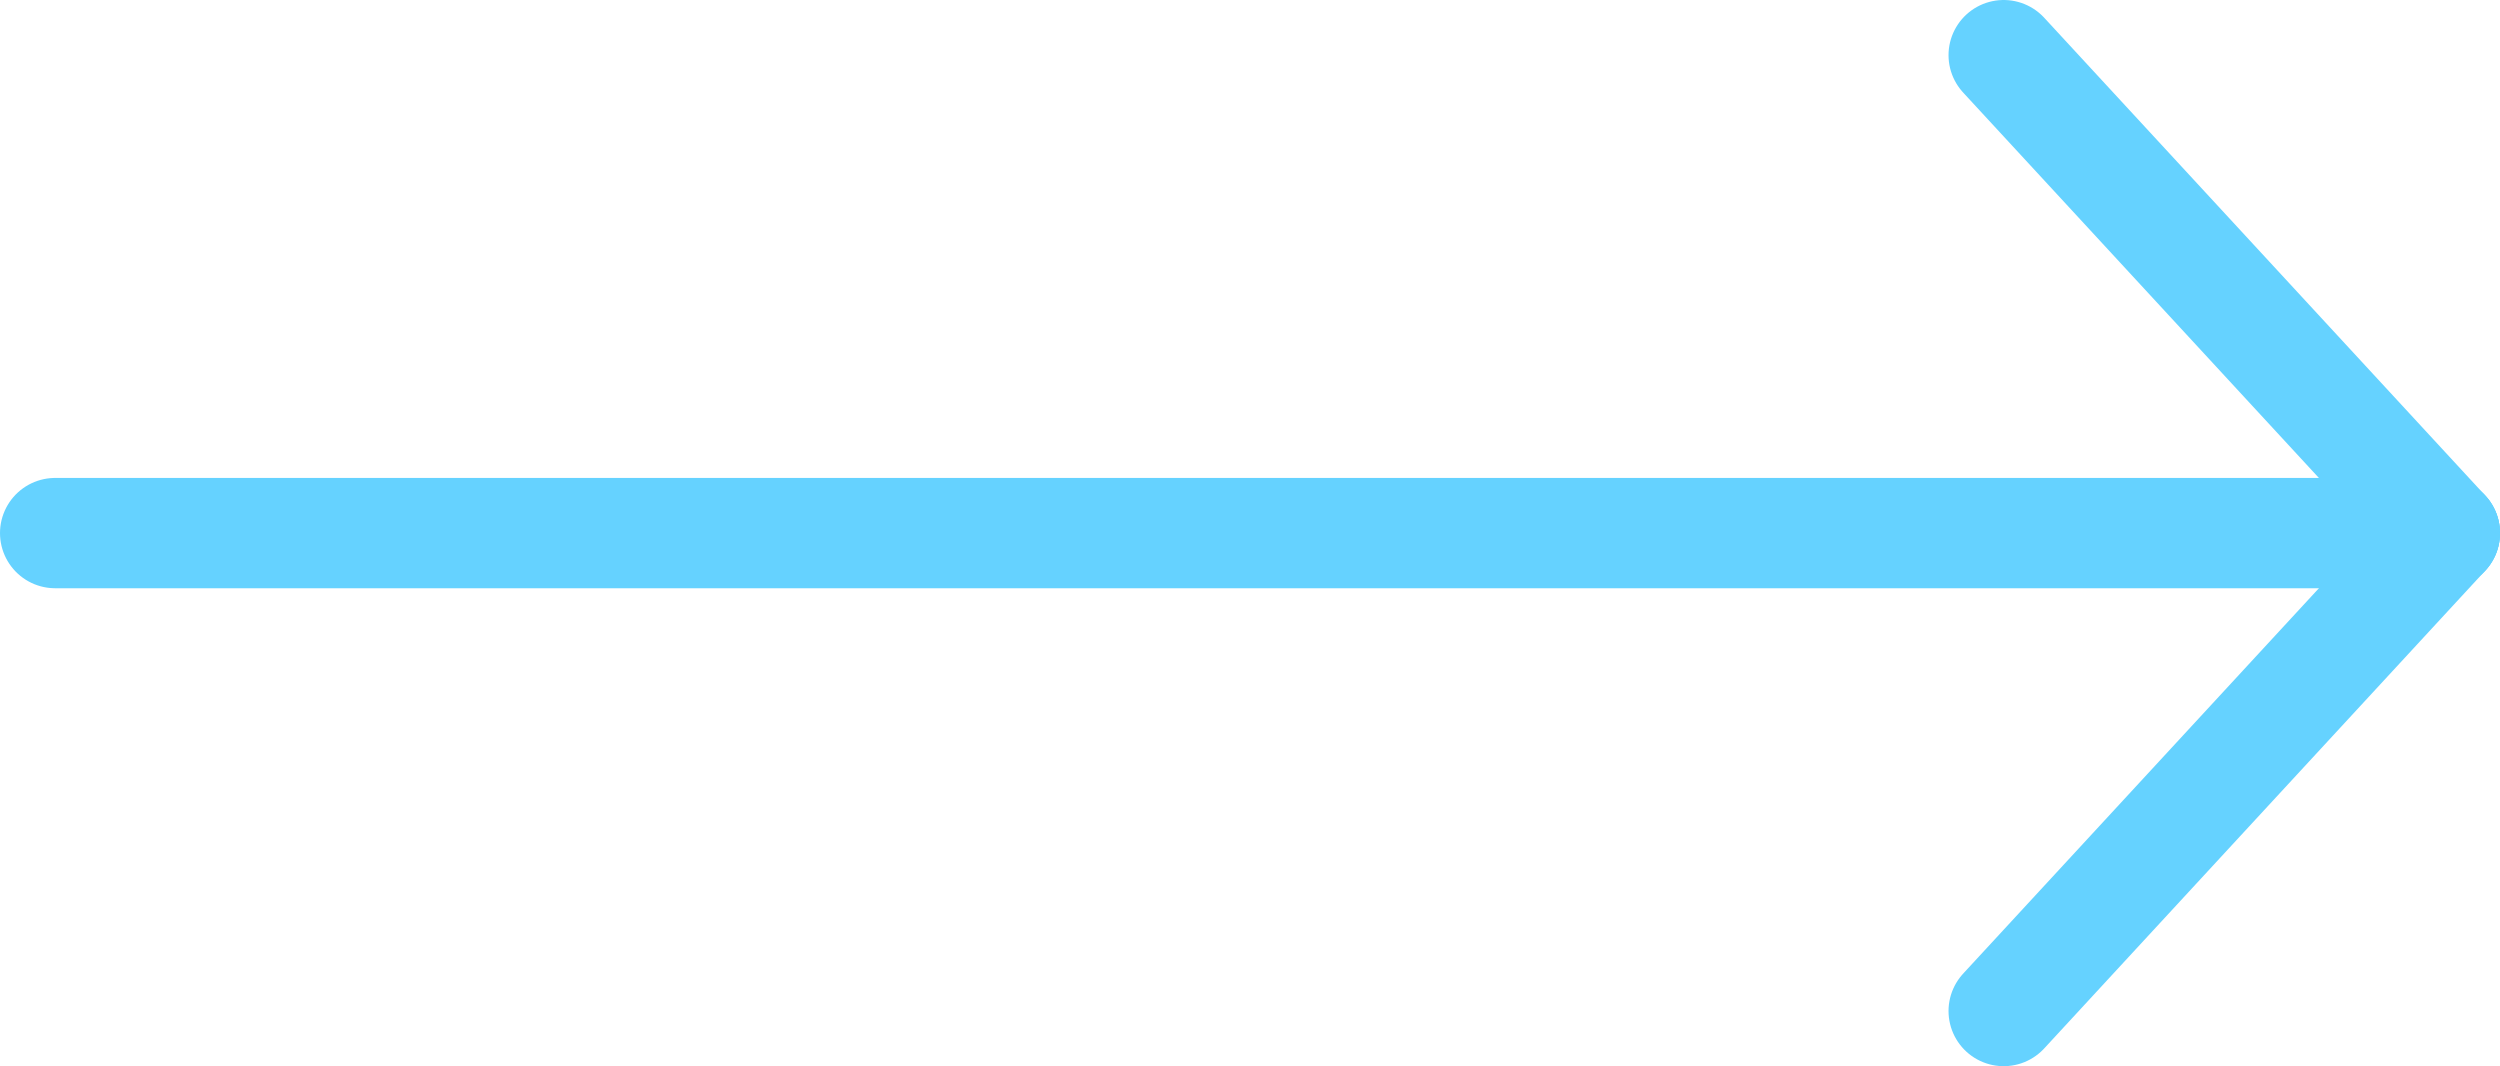 <?xml version="1.0" encoding="UTF-8"?>
<svg width="68px" height="29px" viewBox="0 0 68 29" version="1.1" xmlns="http://www.w3.org/2000/svg" xmlns:xlink="http://www.w3.org/1999/xlink">
    <title>8F235839-FBE7-4A6B-9402-6BA0D0E400E1</title>
    <g id="redPROMAR-iSO-Desktop" stroke="none" stroke-width="1" fill="none" fill-rule="evenodd" stroke-linecap="round">
        <g id="Home" transform="translate(-1692, -1983)" stroke="#65D2FF" stroke-width="3">
            <g id="Group-14" transform="translate(159, 1974)">
                <g id="icon-arrow-right" transform="translate(1534, 10)">
                    <line x1="0.5" y1="13.5" x2="65.5" y2="13.5" id="Line-2"></line>
                    <g id="Group-5" transform="translate(53, 0)">
                        <line x1="12.5" y1="13.5" x2="0.5" y2="0.5" id="Line-3"></line>
                        <line x1="12.5" y1="26.5" x2="0.5" y2="13.5" id="Line-3-Copy" transform="translate(6.5, 20) scale(-1, 1) translate(-6.5, -20) "></line>
                    </g>
                </g>
            </g>
        </g>
    </g>
</svg>